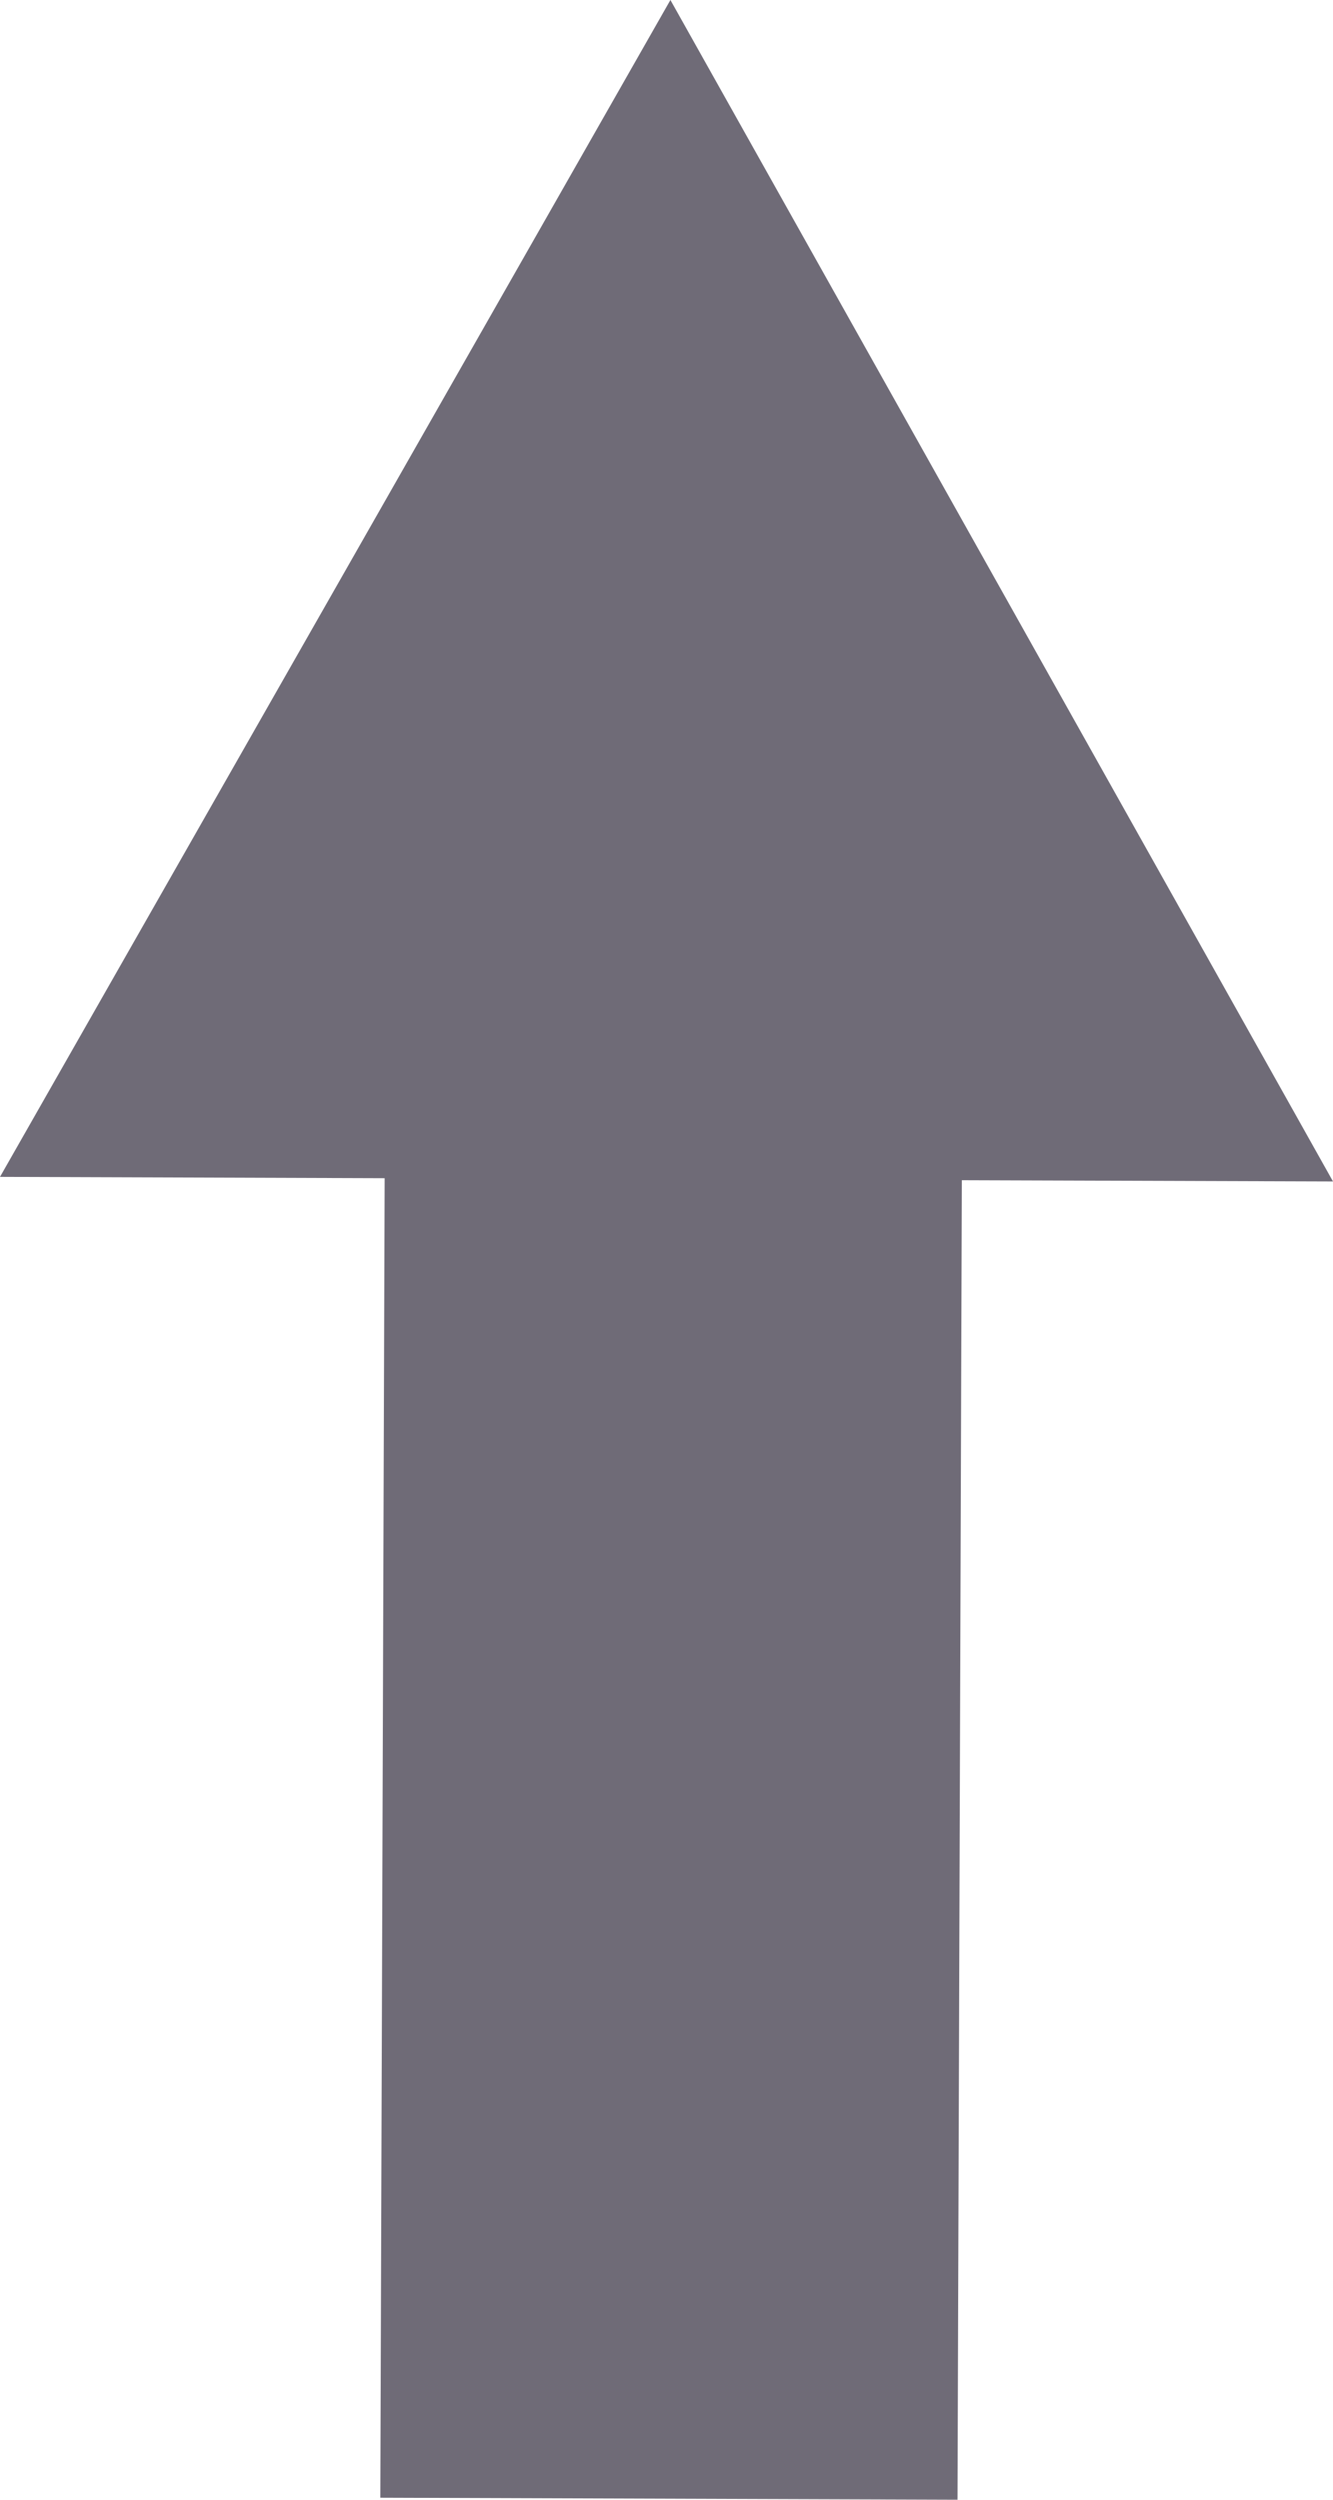 <svg xmlns="http://www.w3.org/2000/svg" width="16" height="30" viewBox="0 0 16 30" fill="none">
  <path d="M4.617 14.14L4.565 29.976L11.493 30L11.545 14.164L16 14.179L8.047 0L0 14.124L4.617 14.14Z"
        fill="#6F6B77"/>
</svg>
